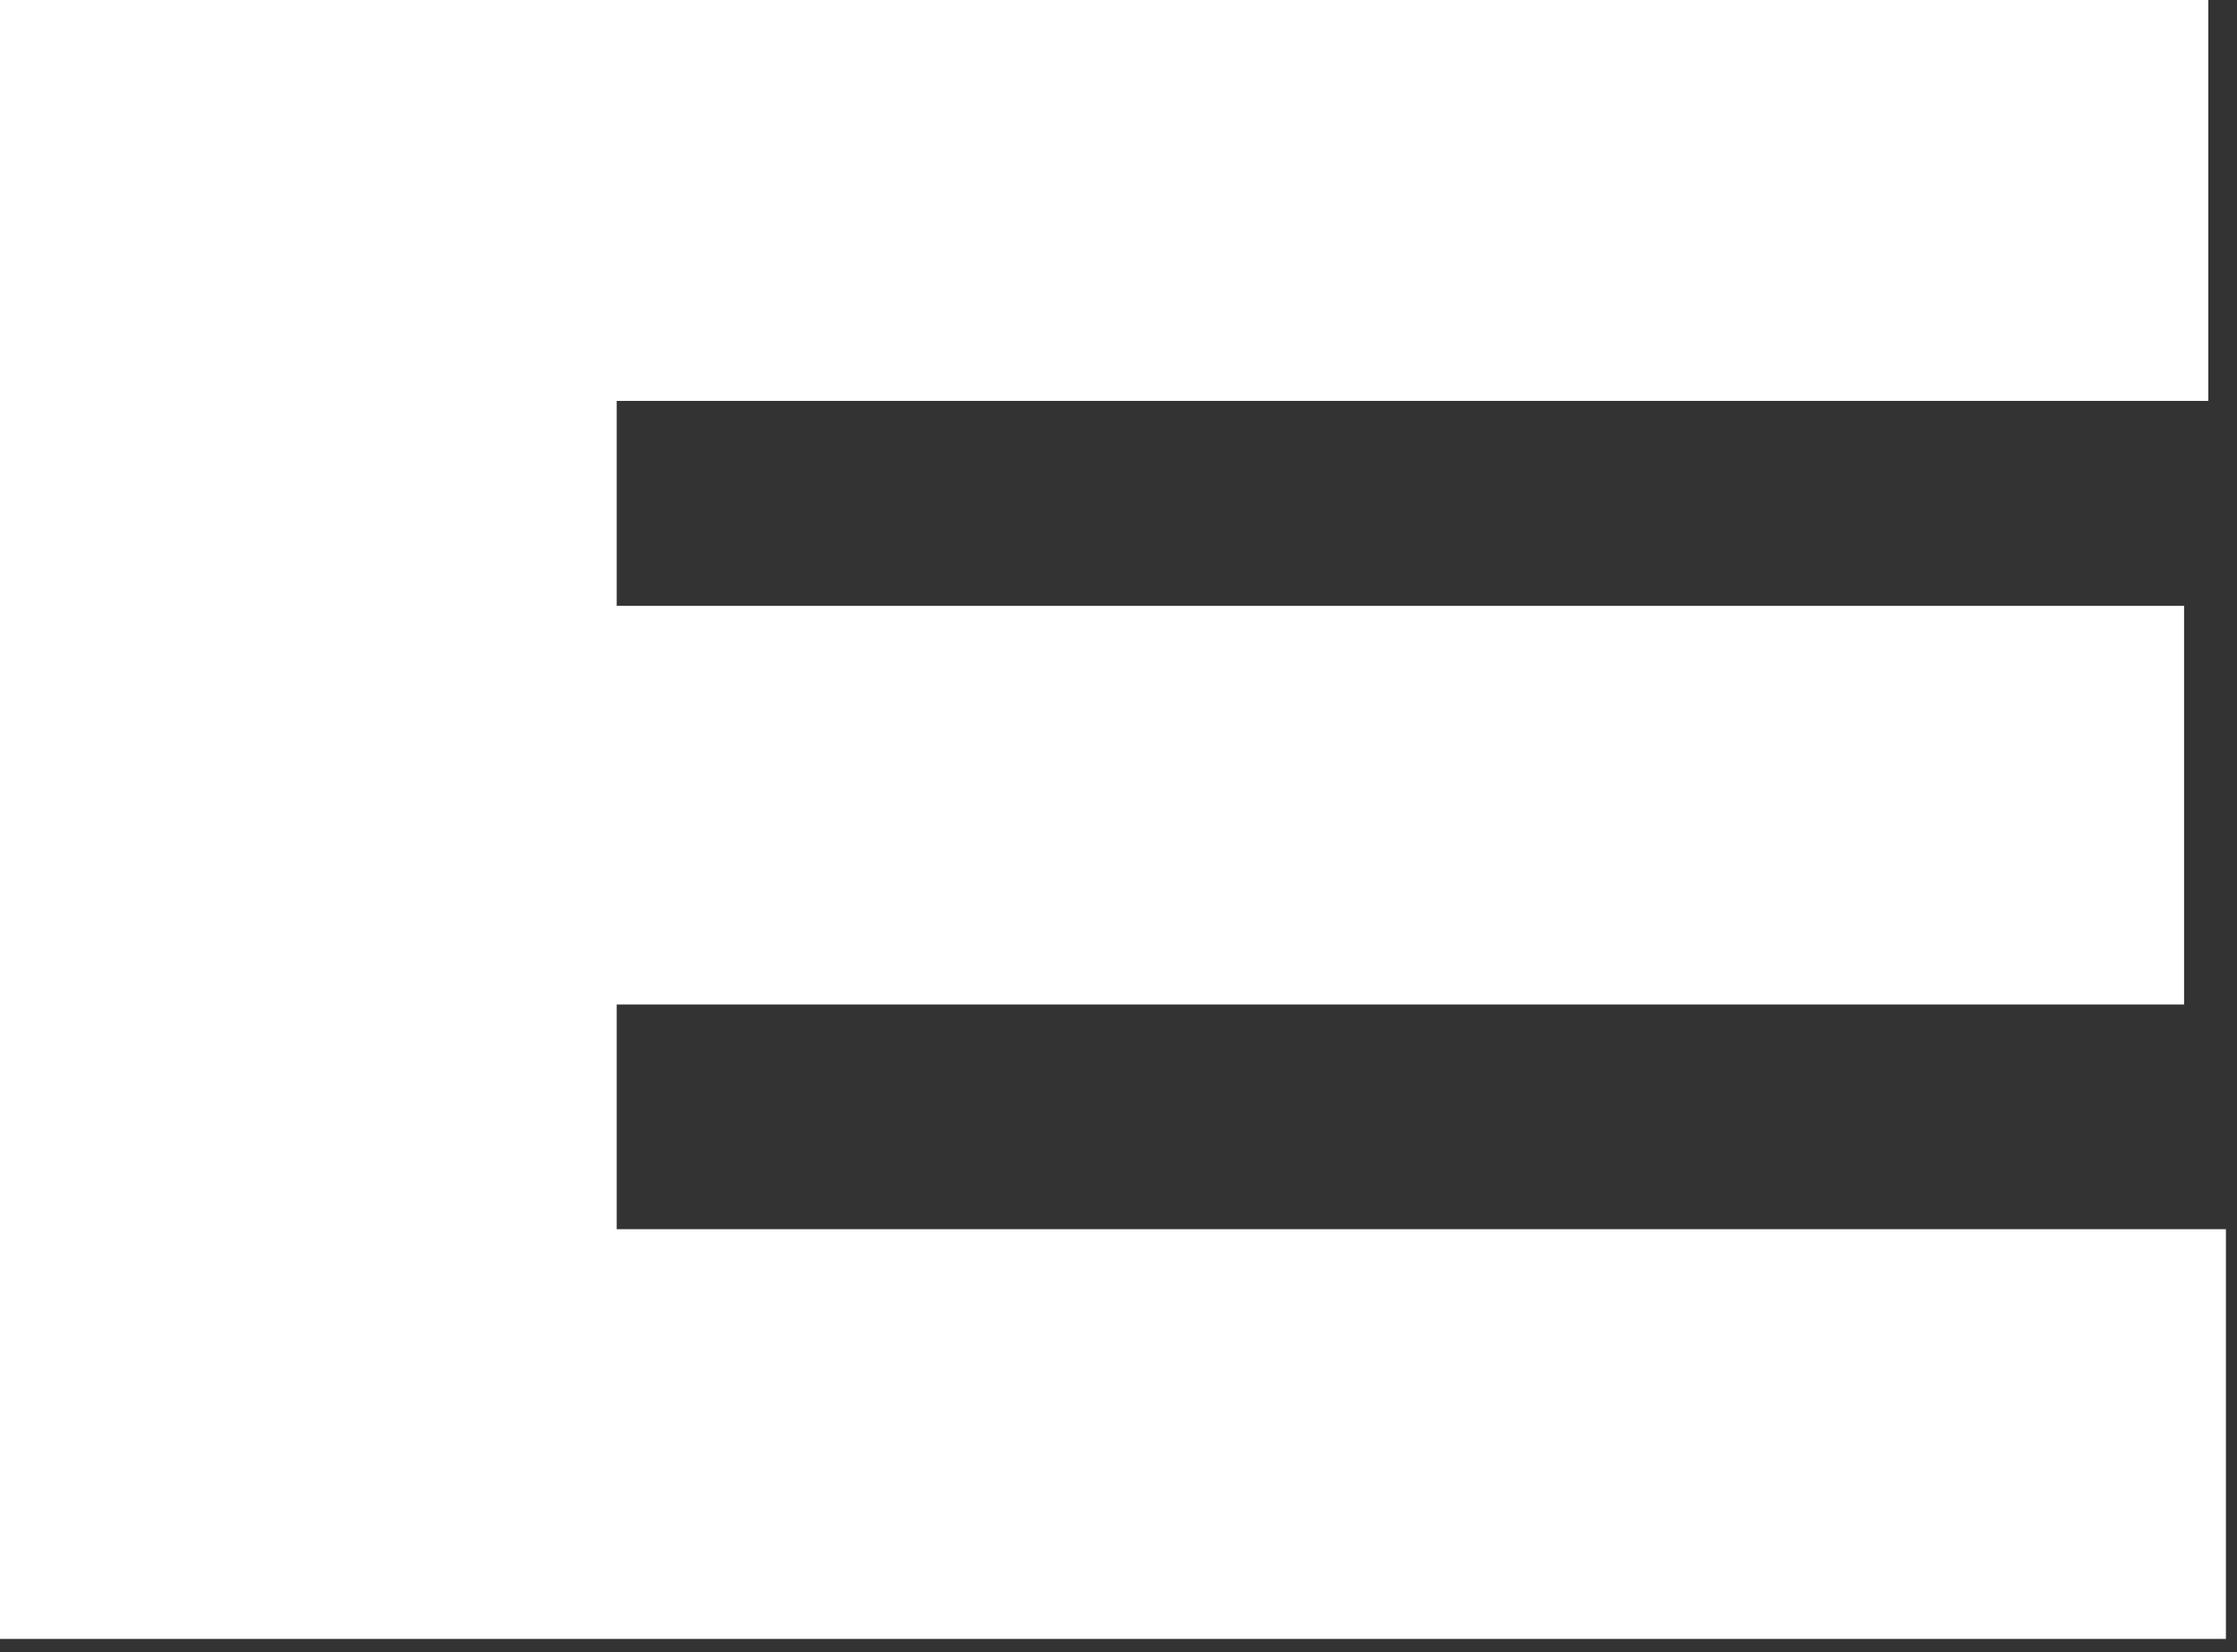 <?xml version="1.0" encoding="UTF-8"?> <svg xmlns="http://www.w3.org/2000/svg" width="130" height="96" viewBox="0 0 130 96" fill="none"><rect x="0" y="0" width="130" height="96" fill="#333333" stroke="none"/><path d="M0 0H128.332V23.296H35.84V35.2H126.924V58.368H35.84V71.424H129.356V95.232H0V0Z" fill="white"></path></svg> 